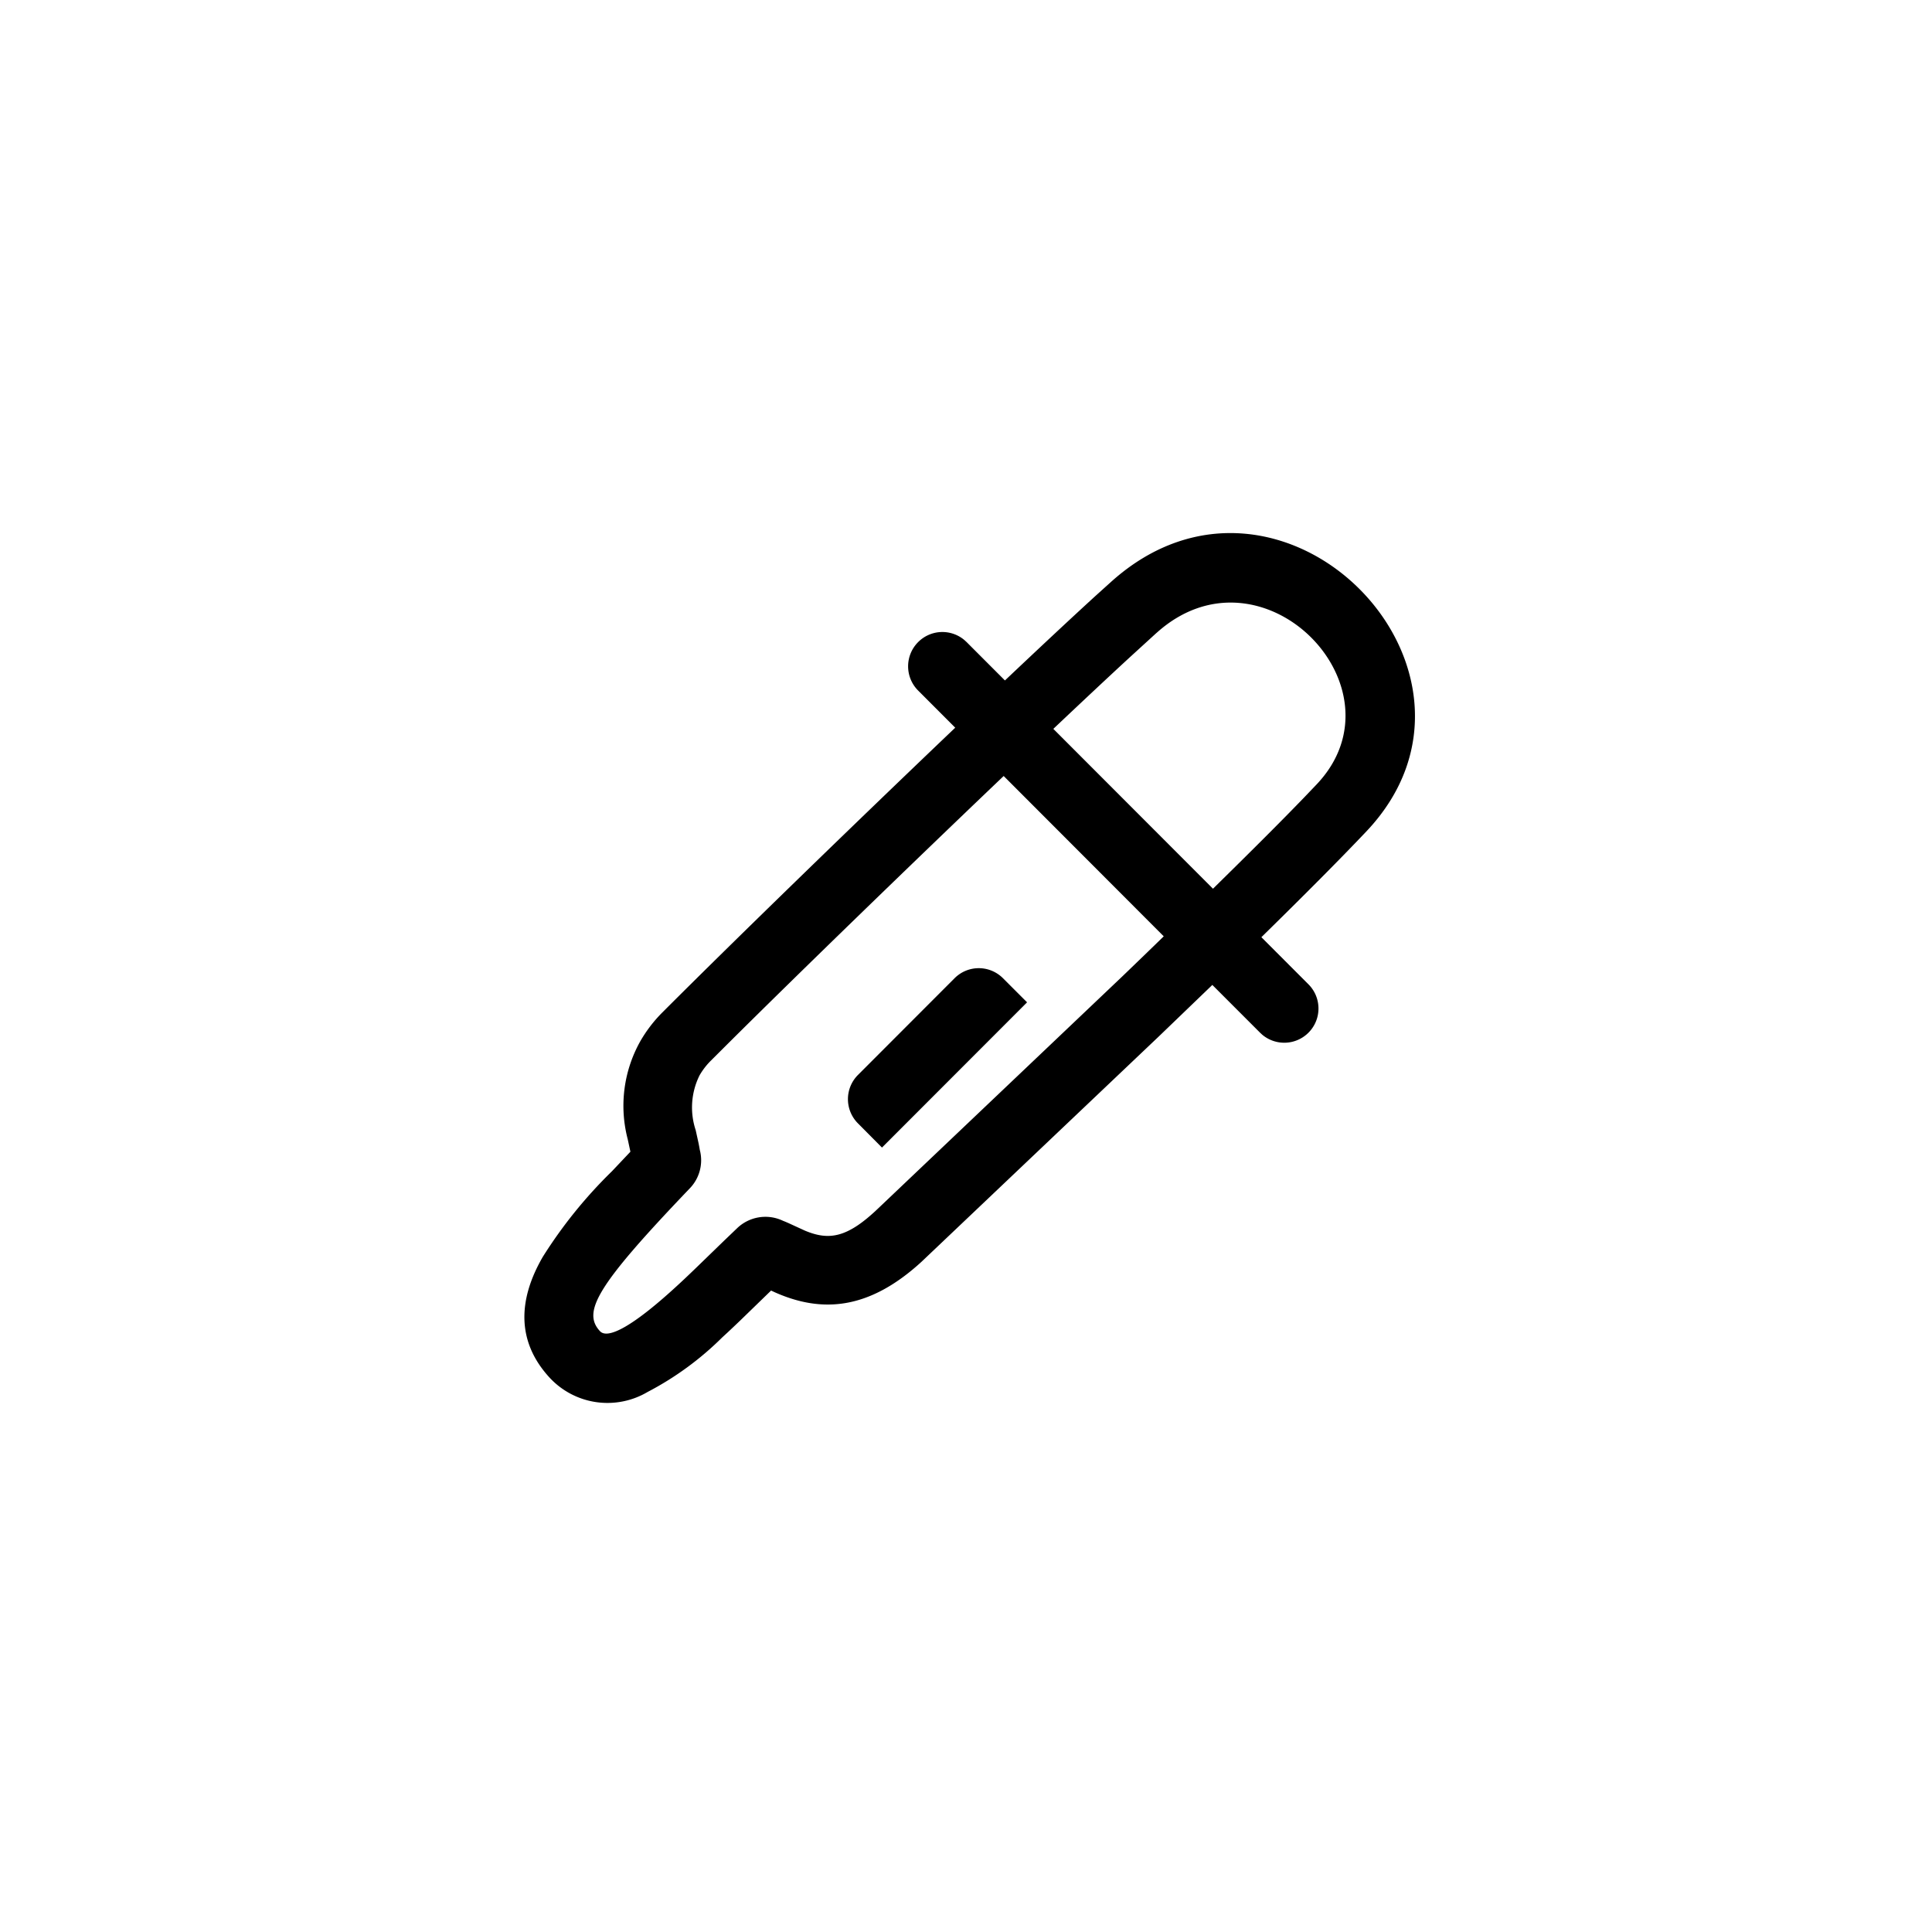 <svg xmlns="http://www.w3.org/2000/svg" width="80" height="80" viewBox="0 0 80 80">
  <defs>
    <style>
      .cls-1 {
        fill-rule: evenodd;
      }
    </style>
  </defs>
  <path id="形状_16" data-name="形状 16" class="cls-1" d="M56.573,34.433c-1.083,1.142-2.544,2.611-4.342,4.374l1.951,1.953a1.417,1.417,0,0,1-1.913,2.087l-0.09-.083L50.2,40.784l-0.067.065-2.169,2.087-9.807,9.312c-2.145,1.964-4.09,2.152-6.091,1.255l-0.137-.064-1.282,1.244c-0.183.175-.349,0.333-0.512,0.485l-0.229.211a12.734,12.734,0,0,1-3.088,2.258,3.266,3.266,0,0,1-4.056-.587c-1.339-1.452-1.35-3.163-.29-5A19.289,19.289,0,0,1,25.339,48.5l0.765-.81-0.11-.511a5.464,5.464,0,0,1,.5-4.029,5.7,5.7,0,0,1,.949-1.243c2.82-2.823,7.8-7.665,12.111-11.775l-1.539-1.541a1.419,1.419,0,0,1,0-2h0A1.415,1.415,0,0,1,39.93,26.5l0.091,0.083,1.591,1.593c1.432-1.355,2.725-2.564,3.737-3.489L46,24.1h0C53.056,17.739,62.868,27.792,56.573,34.433Zm-15.013-2.3c-3.953,3.769-8.492,8.174-11.386,11.05l-0.726.724a2.9,2.9,0,0,0-.483.625,2.988,2.988,0,0,0-.157,2.269l0.113,0.514q0.032,0.151.056,0.3a1.673,1.673,0,0,1-.422,1.6c-3.826,4-4.46,5.1-3.711,5.906,0.311,0.337,1.325-.136,3.36-2.034l0.117-.109q0.254-.24.505-0.482l1.153-1.118,0.54-.517a1.691,1.691,0,0,1,1.9-.312l0.045,0.018q0.095,0.038.188,0.08l0.681,0.312c1,0.418,1.757.3,3.04-.931l10.115-9.612c0.6-.578,1.153-1.111,1.7-1.645Zm6.332-5.929-1.118,1.021c-0.9.829-1.981,1.843-3.158,2.956L50.227,36.8c1.5-1.474,2.79-2.757,3.781-3.785l0.51-.534C58.312,28.481,52.255,22.275,47.892,26.206ZM35.524,46.514a1.418,1.418,0,0,1,0-2l4.005-4.01a1.415,1.415,0,0,1,2,0l1,1-6.008,6.014Z"/>
</svg>
